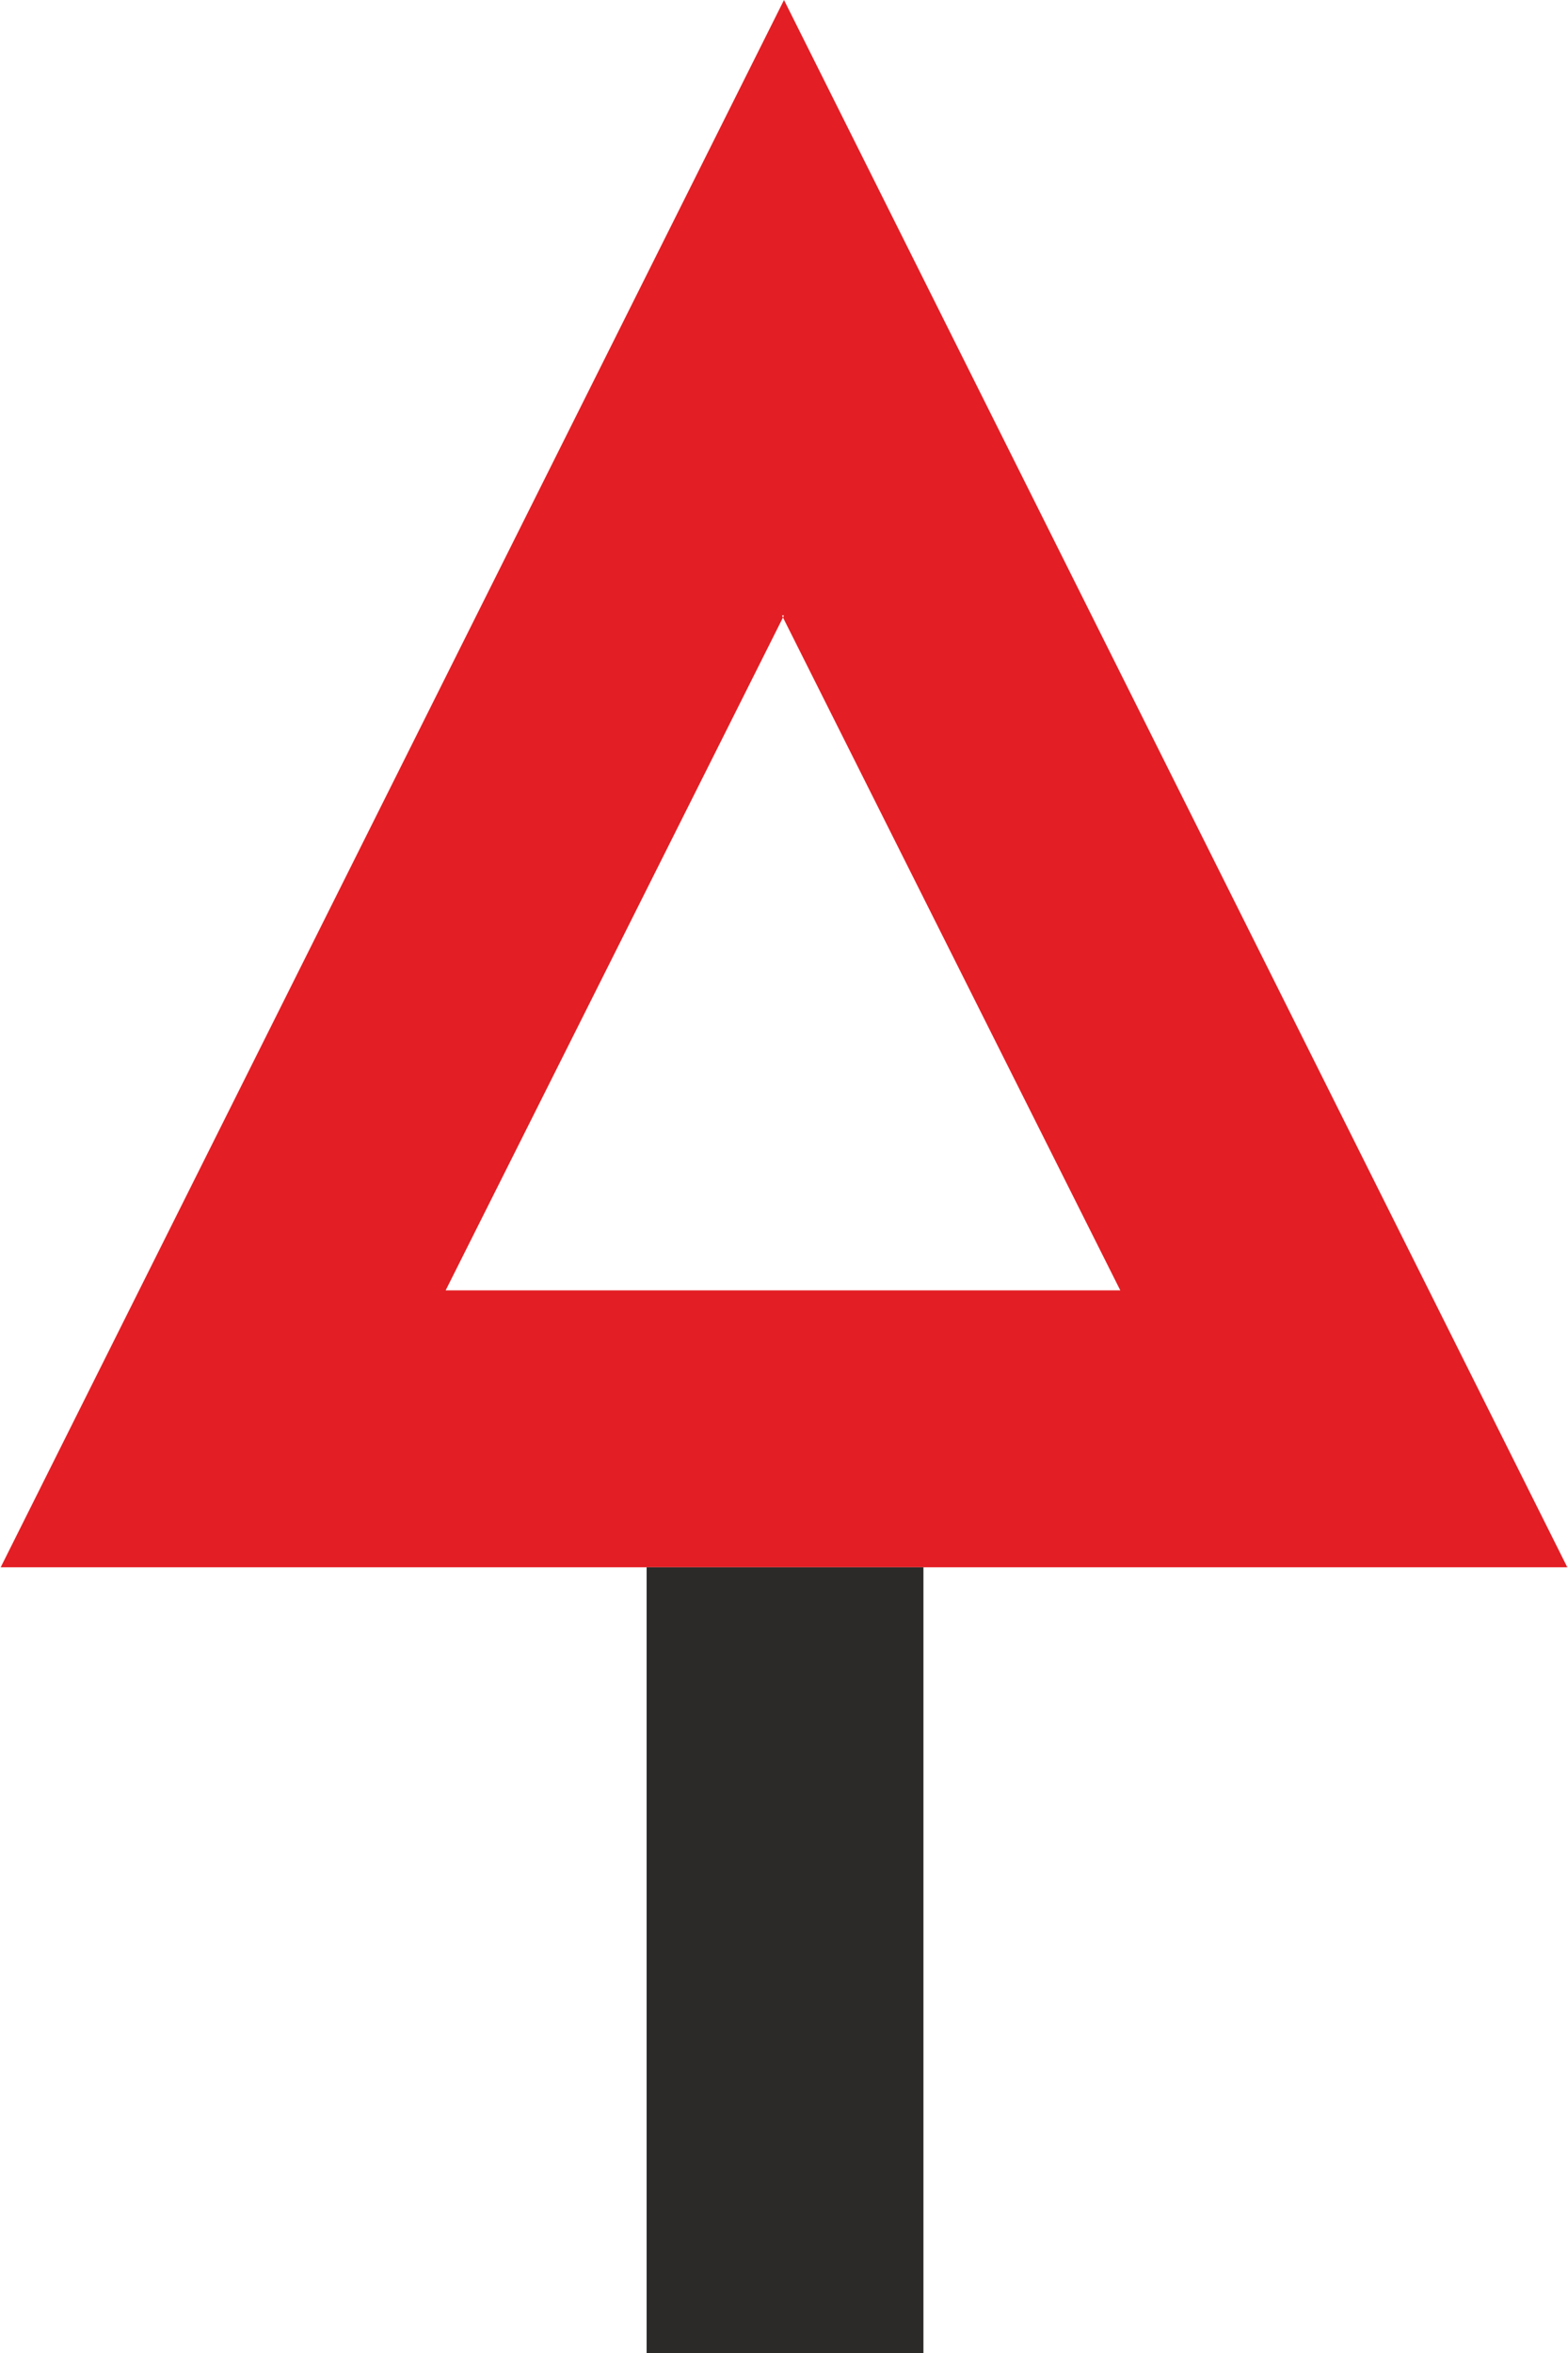 <?xml version="1.0" encoding="UTF-8"?> <!-- Creator: CorelDRAW 2019 (64-Bit) --> <svg xmlns="http://www.w3.org/2000/svg" xmlns:xlink="http://www.w3.org/1999/xlink" xmlns:xodm="http://www.corel.com/coreldraw/odm/2003" xml:space="preserve" width="10mm" height="15mm" style="shape-rendering:geometricPrecision; text-rendering:geometricPrecision; image-rendering:optimizeQuality; fill-rule:evenodd; clip-rule:evenodd" viewBox="0 0 7.64 11.47"> <defs> <style type="text/css"> <![CDATA[ .fil0 {fill:#E31E24} .fil1 {fill:#2B2A29;fill-rule:nonzero} ]]> </style> </defs> <g id="Слой_x0020_1">  <path class="fil0" d="M3.82 3l-1.65 3.29 3.29 0 -1.65 -3.29zm0 -3l-3.82 7.64 7.64 0 -3.82 -7.64z"></path> <polygon class="fil1" points="4.5,7.64 4.5,11.47 3.15,11.47 3.15,7.64 "></polygon> </g> </svg> 